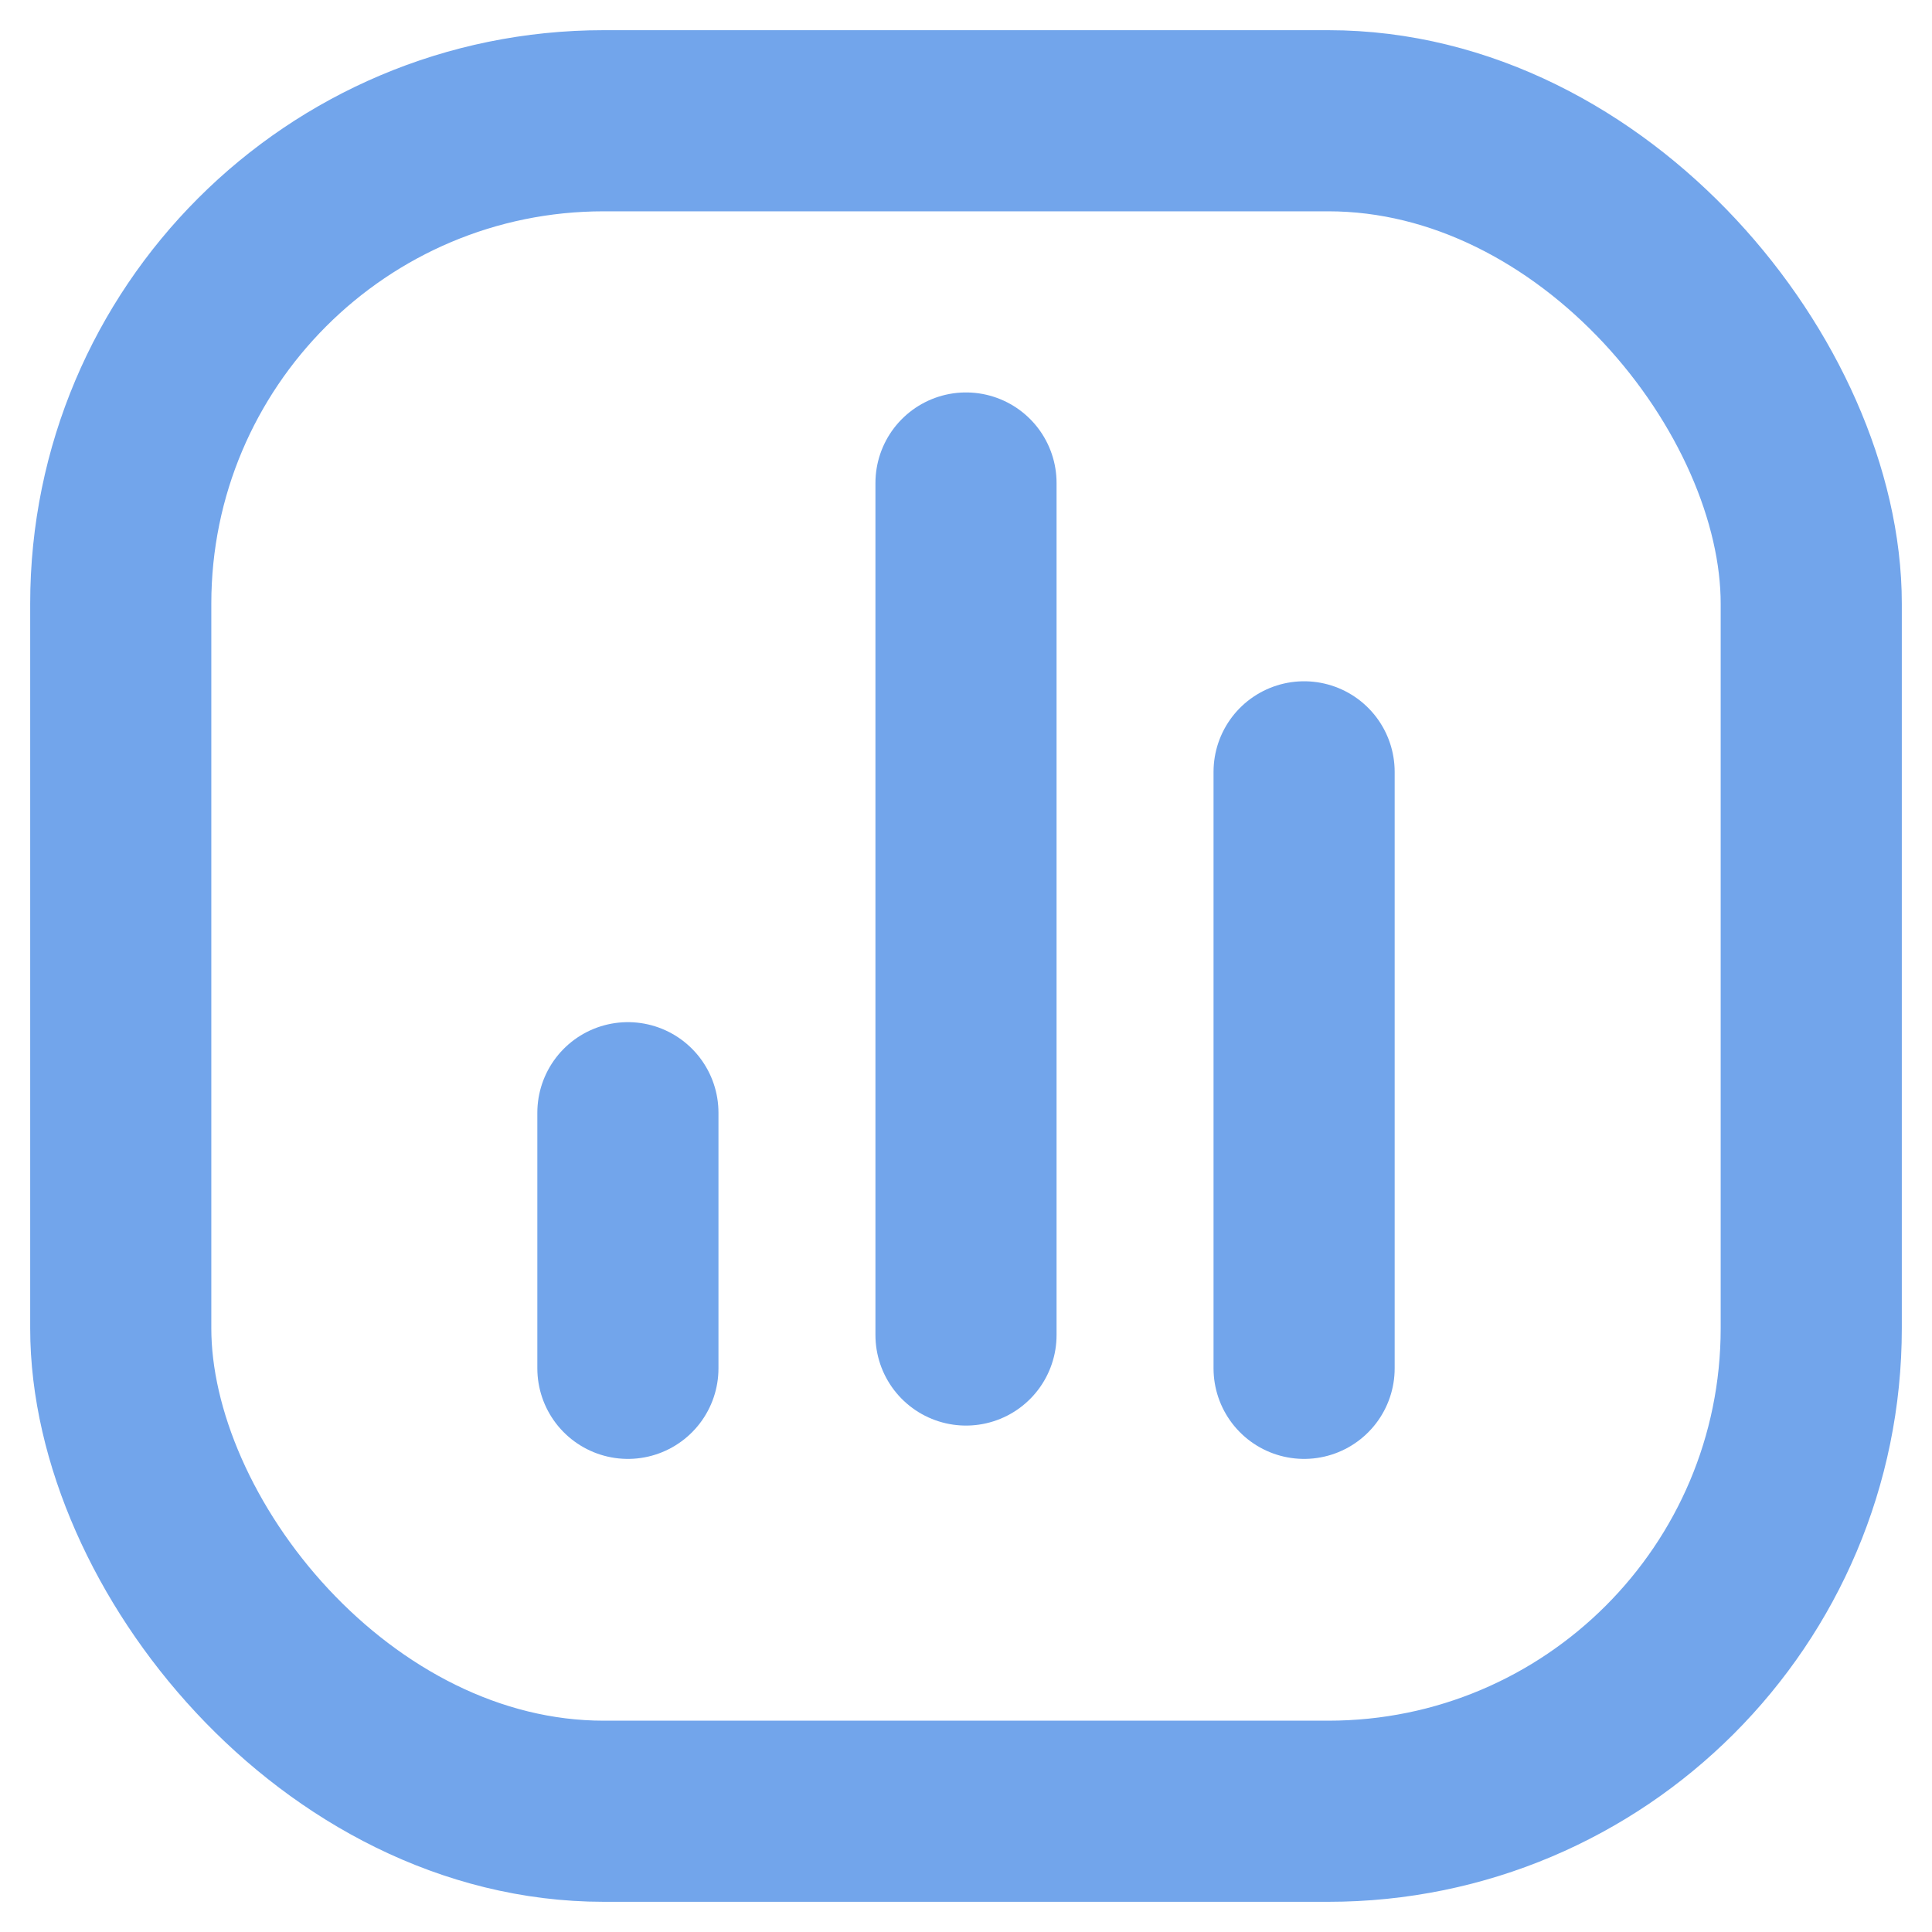 <svg width="16" height="16" viewBox="0 0 16 16" fill="none" xmlns="http://www.w3.org/2000/svg">
<rect x="1" y="1" width="14" height="14" rx="4" stroke="#72A5EB" stroke-width="1.5"/>
<path d="M5.2 11.332L5.2 9.215" stroke="#72A5EB" stroke-width="1.5" stroke-linecap="round" stroke-linejoin="round"/>
<path d="M8 11.056L8 4" stroke="#72A5EB" stroke-width="1.5" stroke-linecap="round" stroke-linejoin="round"/>
<path d="M10.8 11.332L10.8 6.392" stroke="#72A5EB" stroke-width="1.5" stroke-linecap="round" stroke-linejoin="round"/>
</svg>
